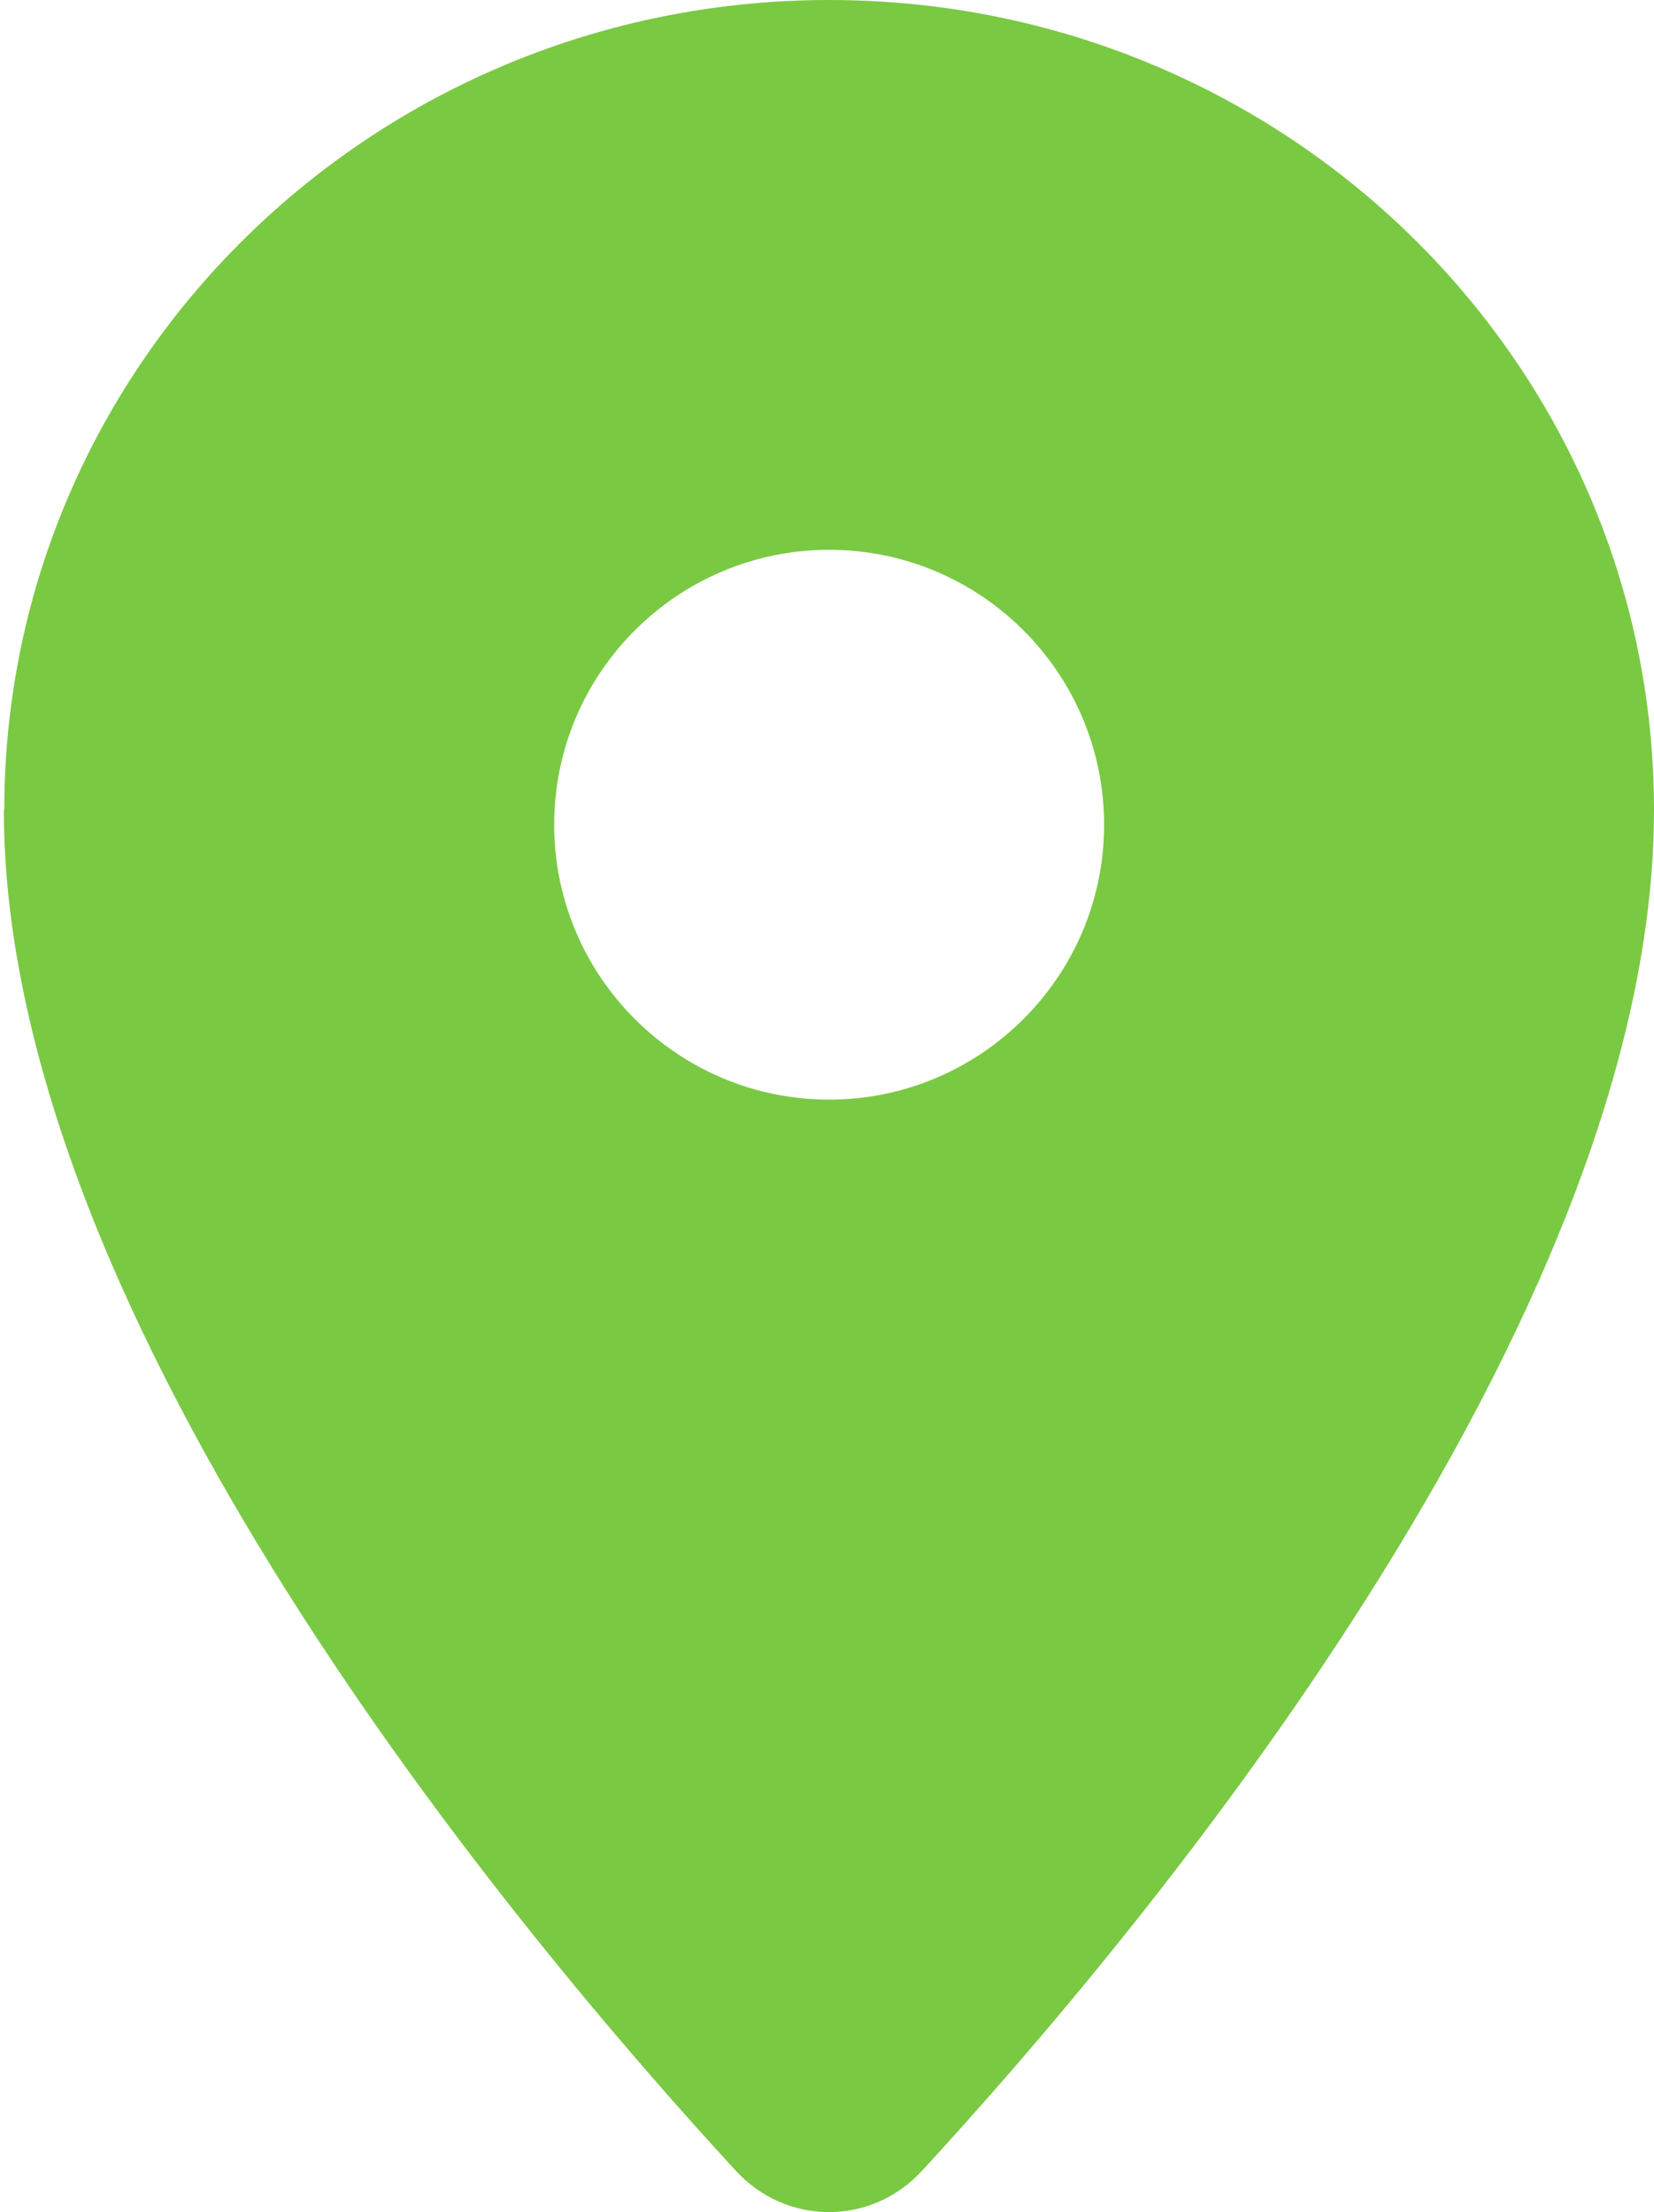 <svg width="385" height="515" viewBox="0 0 385 515" fill="none" xmlns="http://www.w3.org/2000/svg">
<path d="M1 188.6C1 84.4 87 0 193 0C299 0 385 84.4 385 188.6C385 307.9 264.8 450.9 214.6 505.4C202.8 518.2 183.1 518.2 171.3 505.4C121.1 450.9 0.9 307.9 0.9 188.6H1ZM193 256C228.3 256 257 227.3 257 192C257 156.7 228.3 128 193 128C157.7 128 129 156.7 129 192C129 227.3 157.7 256 193 256Z" fill="#7AC943"/>
</svg>

